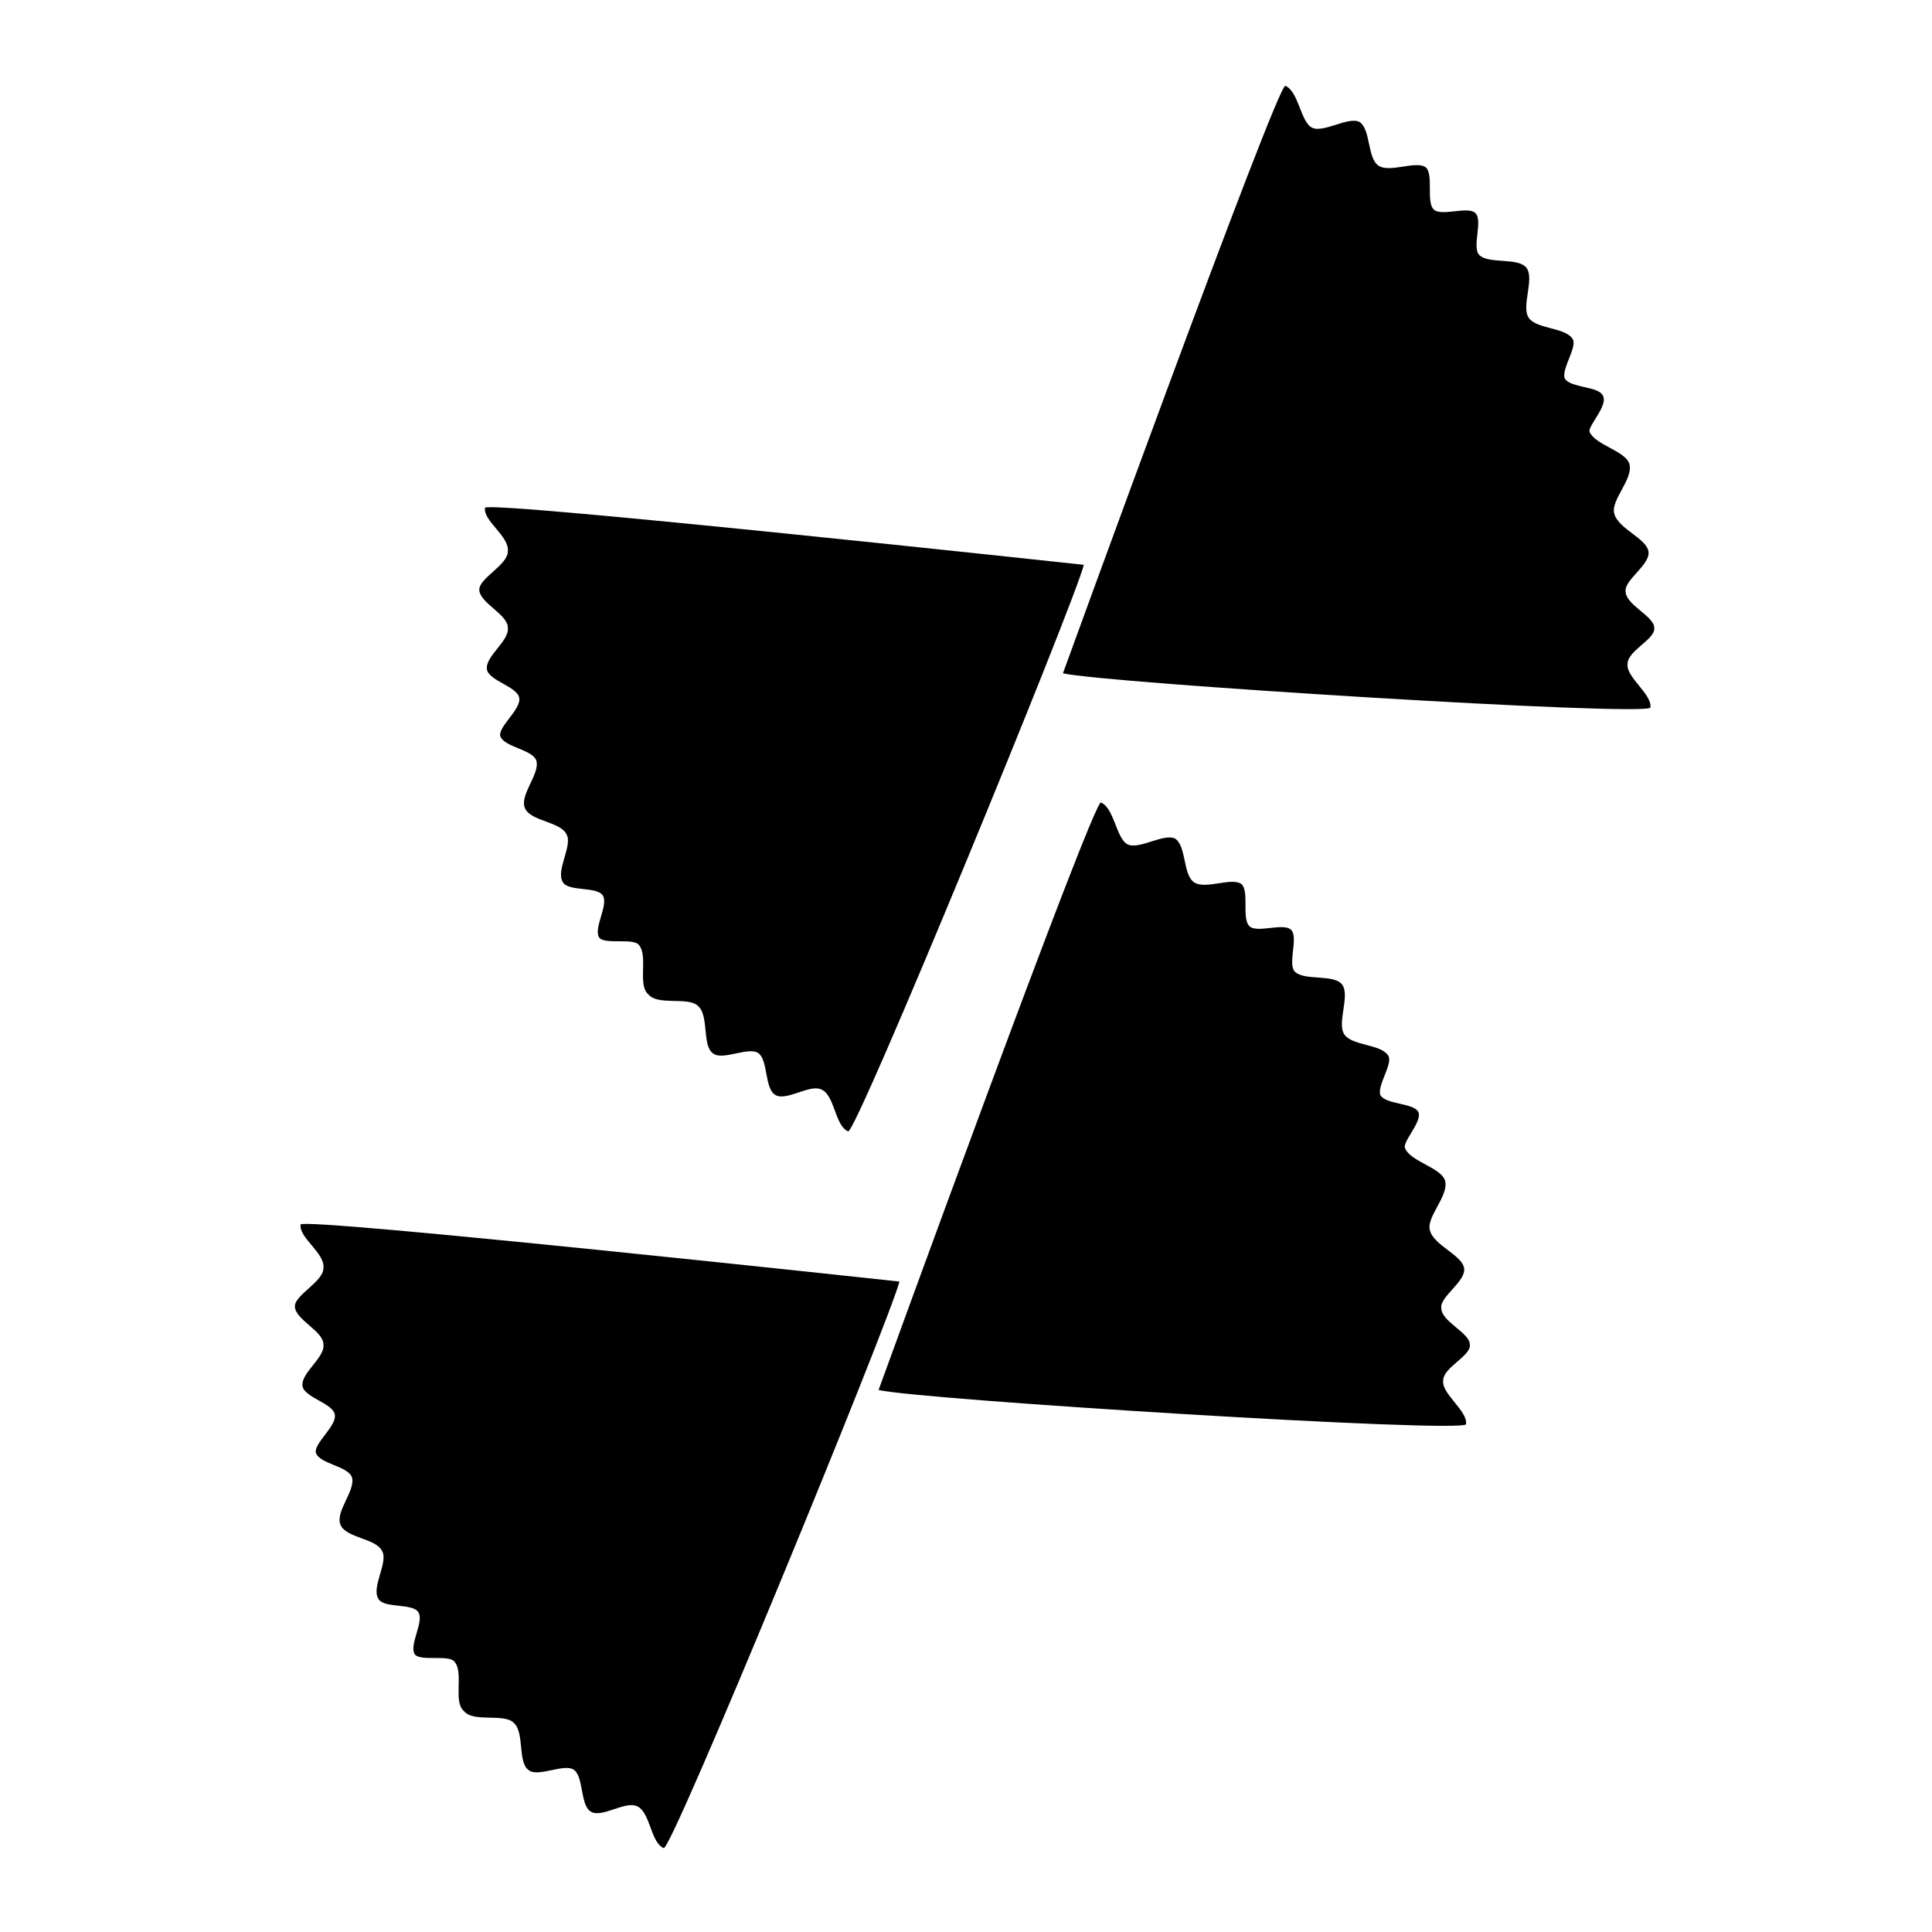 <?xml version="1.0" encoding="UTF-8"?>
<!-- Uploaded to: ICON Repo, www.iconrepo.com, Generator: ICON Repo Mixer Tools -->
<svg fill="#000000" width="800px" height="800px" version="1.1" viewBox="144 144 512 512" xmlns="http://www.w3.org/2000/svg">
 <g>
  <path d="m519.91 438.79c-1.008-2.519-8.566-2.016-10.078-4.535-1.008-2.519 3.527-8.566 2.016-10.578-2.016-3.023-9.574-2.519-11.586-5.543-2.016-3.023 1.512-10.078-0.504-13.098-2.016-3.023-10.078-1.008-12.594-3.527-2.016-2.016 1.008-9.07-1.008-11.082-2.016-2.016-9.07 1.008-11.082-1.008-2.016-2.016 0-9.07-2.016-11.082-2.519-2.016-9.574 1.512-12.594-0.504-3.023-2.016-2.016-9.574-5.039-11.586-3.023-1.512-9.574 3.023-12.594 1.512-3.023-1.512-3.527-9.574-7.055-11.082-2.016-1.008-58.945 155.68-58.945 155.68 10.078 2.519 155.17 11.586 155.68 9.07 0.504-3.527-6.551-8.062-6.047-11.586 0-3.527 7.559-6.551 7.055-9.574 0-3.023-7.559-6.047-7.559-9.574-0.504-3.023 6.551-7.055 6.047-10.578-0.504-3.527-8.062-6.047-9.07-10.078-1.008-3.527 5.039-9.07 4.031-13.098-1.008-3.527-9.07-5.039-10.578-8.566-1.012-1.52 4.531-7.059 3.523-9.578z"/>
  <path d="m224.17 511.34c0.504 3.023 8.062 4.535 8.566 7.559 0.504 3.023-5.543 7.559-5.039 10.078 1.008 3.023 8.566 3.527 9.574 6.551 1.008 3.527-4.535 9.07-3.023 12.594 1.512 3.527 9.574 3.527 11.082 7.055 1.512 3.023-3.023 9.574-1.008 12.594 1.512 2.519 9.07 1.008 10.578 3.527 1.512 2.519-2.519 8.566-1.008 11.082 1.512 2.016 9.07 0 10.578 2.016 2.519 3.023-0.504 10.578 2.519 13.098 2.519 3.023 10.578 0.504 13.098 3.023 3.023 2.519 1.008 10.578 4.031 12.594 2.519 2.016 9.574-2.016 12.09 0 2.519 2.016 1.512 9.574 4.535 11.082 3.023 1.512 9.07-3.023 12.09-1.512 3.527 1.512 3.527 9.574 7.055 11.082 2.016 1.008 59.953-140.06 62.473-150.14 0 0-158.2-17.129-158.7-15.113-0.504 3.527 6.551 7.559 6.047 11.586 0 3.527-7.559 7.055-7.559 10.078 0 3.527 7.559 6.551 7.559 10.078 0.508 3.531-6.043 7.559-5.539 11.086z"/>
  <path d="m568.77 248.86c-1.008-2.519-8.566-2.016-10.078-4.535-1.008-2.519 3.527-8.566 2.016-10.578-2.016-3.023-9.574-2.519-11.586-5.543-2.016-3.023 1.512-10.078-0.504-13.098-2.016-3.023-10.078-1.008-12.594-3.527-2.016-2.016 1.008-9.07-1.008-11.082-2.016-2.016-9.07 1.008-11.082-1.008-2.016-2.016 0-9.07-2.016-11.082-2.519-2.016-9.574 1.512-12.594-0.504-3.023-2.016-2.016-9.574-5.039-11.586-3.023-1.512-9.574 3.023-12.594 1.512-3.023-1.512-3.527-9.574-7.055-11.082-2.016-1.008-58.945 155.68-58.945 155.68 10.078 2.519 155.17 11.586 155.68 9.07 0.504-3.527-6.551-8.062-6.047-11.586 0-3.527 7.559-6.551 7.055-9.574 0-3.023-7.559-6.047-7.559-9.574-0.504-3.023 6.551-7.055 6.047-10.578-0.504-3.527-8.062-6.047-9.07-10.078-1.008-3.527 5.039-9.07 4.031-13.098-1.008-3.527-9.07-5.039-10.578-8.566-0.504-1.516 5.035-7.059 3.523-9.578z"/>
  <path d="m273.04 321.4c0.504 3.023 8.062 4.535 8.566 7.559 0.504 3.023-5.543 7.559-5.039 10.078 1.008 3.023 8.566 3.527 9.574 6.551 1.008 3.527-4.535 9.07-3.023 12.594 1.512 3.527 9.574 3.527 11.082 7.055 1.512 3.023-3.023 9.574-1.008 12.594 1.512 2.519 9.07 1.008 10.578 3.527 1.512 2.519-2.519 8.566-1.008 11.082 1.512 2.016 9.07 0 10.578 2.016 2.519 3.023-0.504 10.578 2.519 13.098 2.519 3.023 10.578 0.504 13.098 3.023 3.023 2.519 1.008 10.578 4.031 12.594 2.519 2.016 9.574-2.016 12.09 0 2.519 2.016 1.512 9.574 4.535 11.082 3.023 1.512 9.07-3.023 12.09-1.512 3.527 1.512 3.527 9.574 7.055 11.082 2.016 1.008 59.953-140.06 62.473-150.14 0 0-158.2-17.129-158.7-15.113-0.504 3.527 6.551 7.559 6.047 11.586 0 3.527-7.559 7.055-7.559 10.078 0 3.527 7.559 6.551 7.559 10.078 0.508 3.531-6.043 7.562-5.539 11.086z"/>
 </g>
</svg>